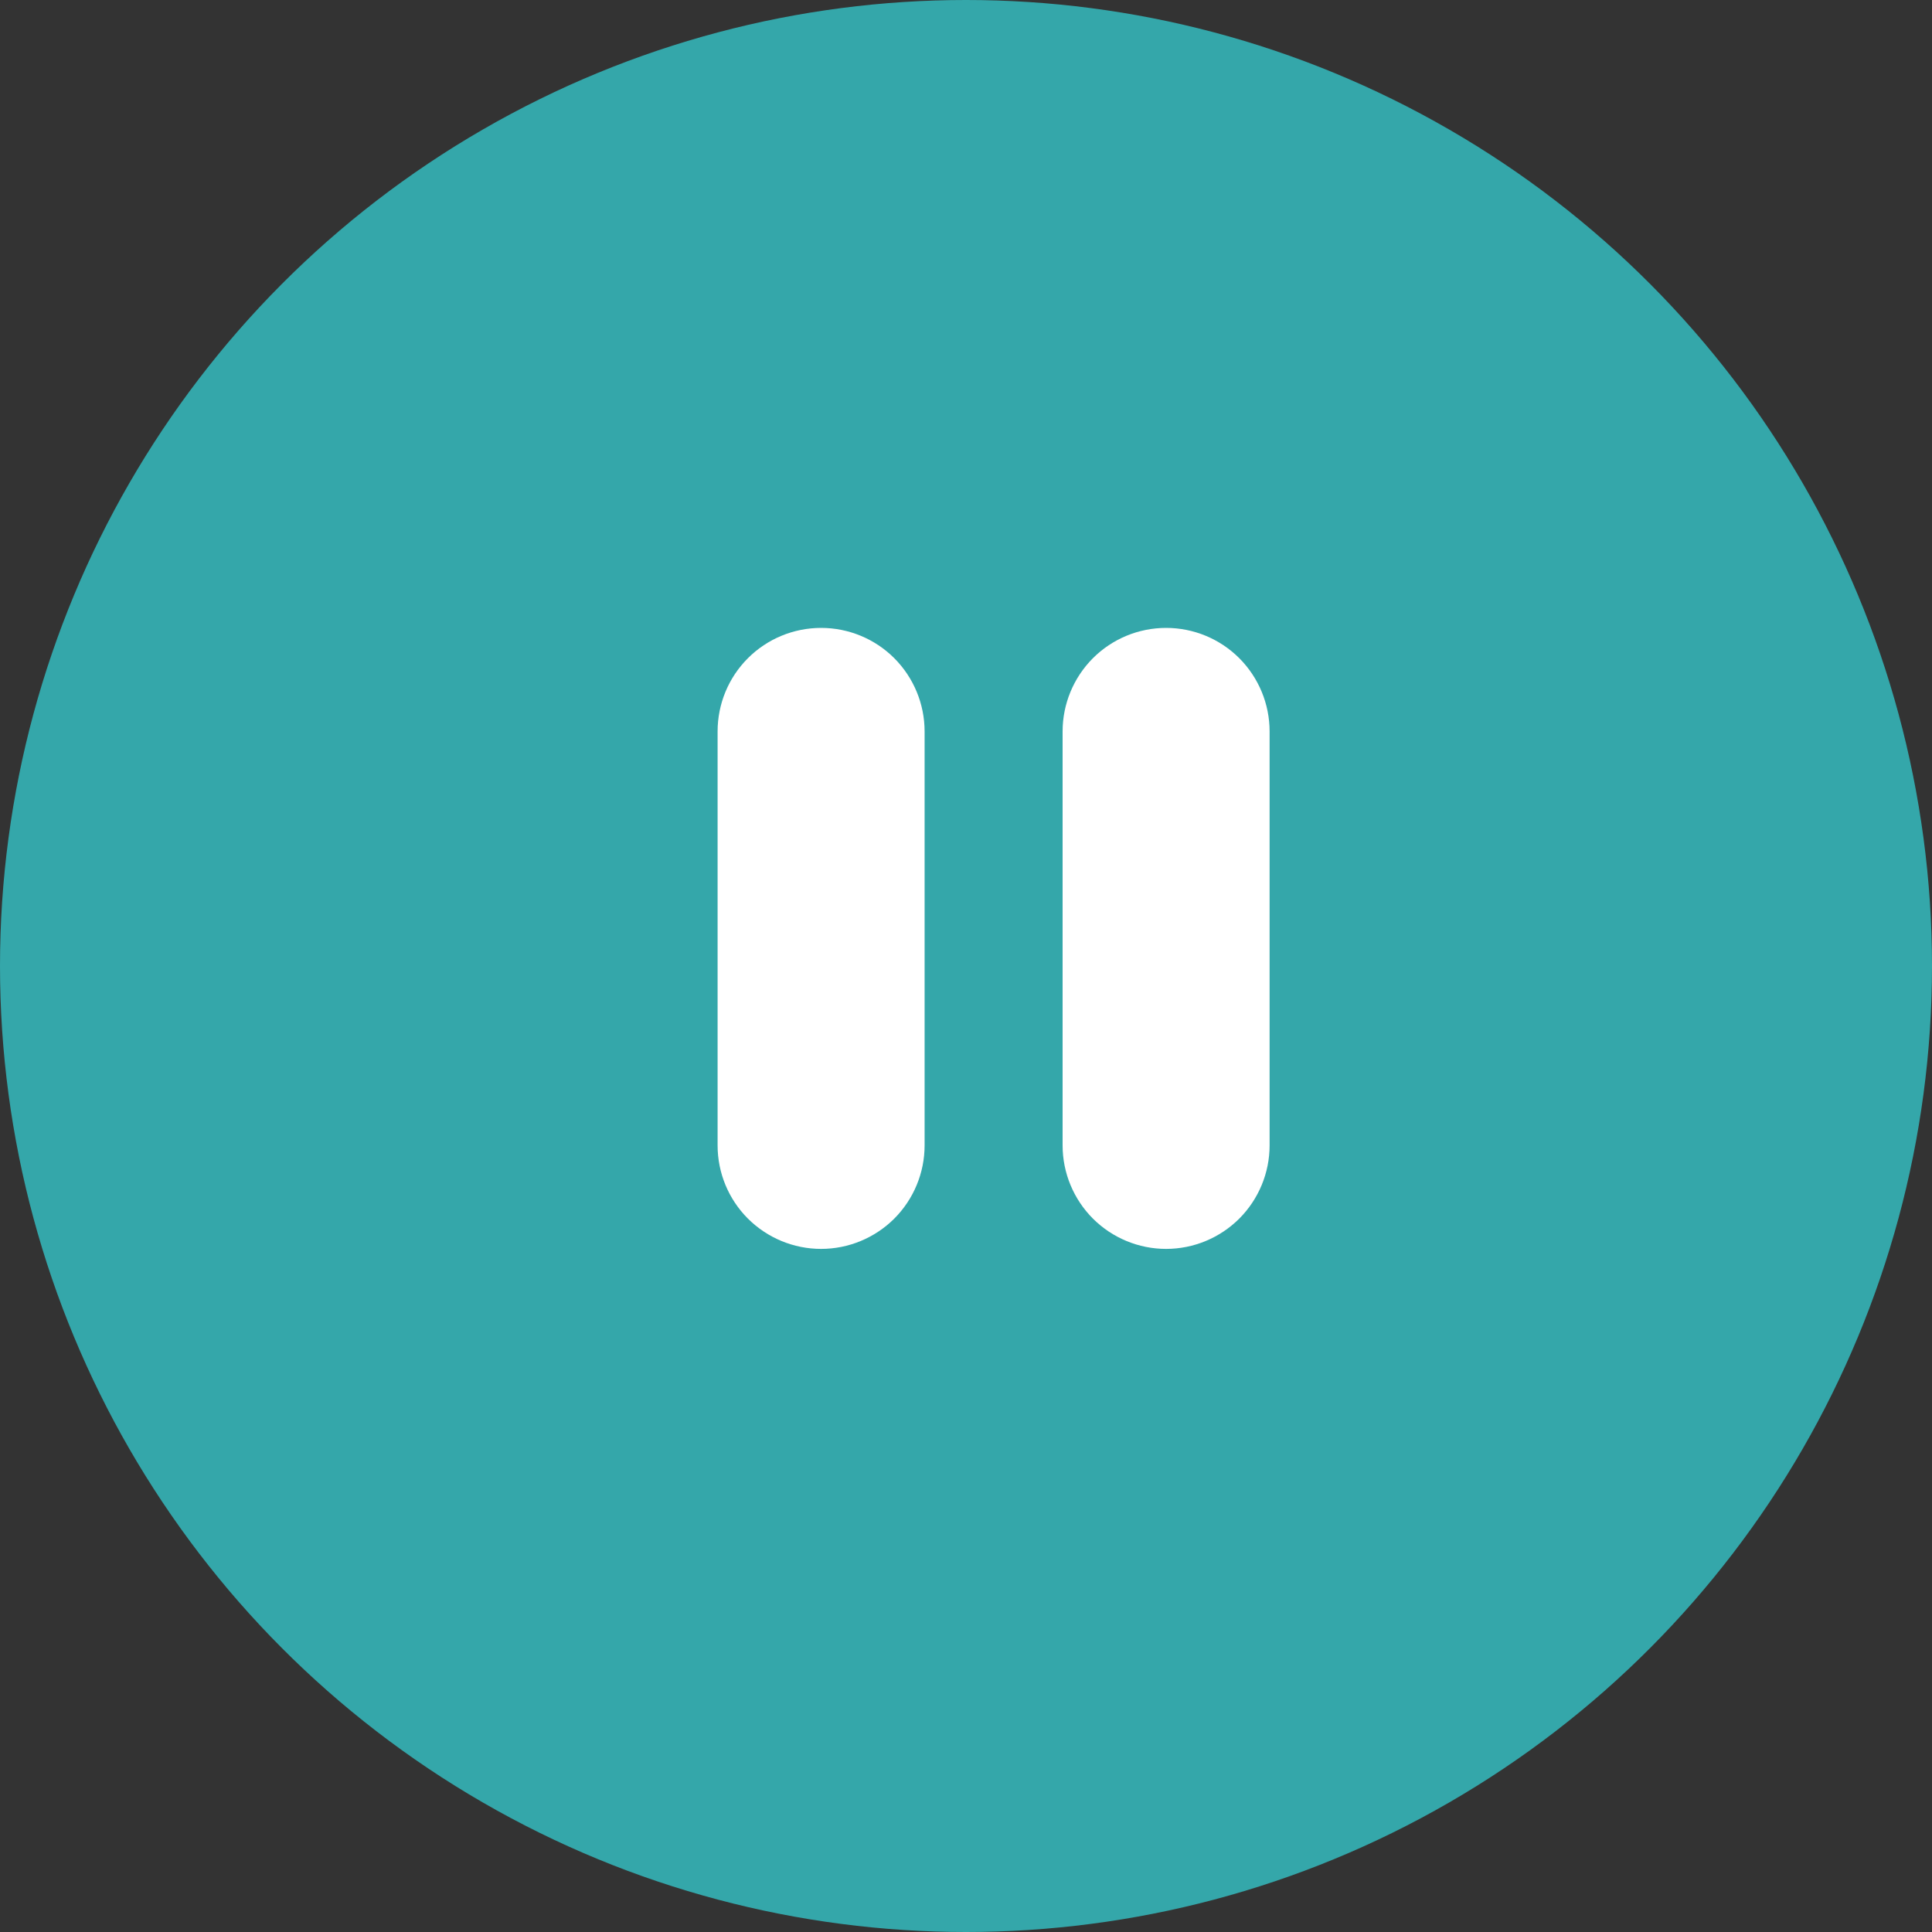 <svg width="35" height="35" viewBox="0 0 35 35" fill="none" xmlns="http://www.w3.org/2000/svg">
<rect x="0" y="0" width="35" height="35" fill="#333333" stroke="none"/>
<circle cx="17.5" cy="17.5" r="17.5" fill="#34A7AA"/>
<path d="M14.875 11.375C15.372 11.375 15.849 11.572 16.201 11.924C16.552 12.276 16.75 12.753 16.75 13.25V20.75C16.75 21.247 16.552 21.724 16.201 22.076C15.849 22.427 15.372 22.625 14.875 22.625C14.378 22.625 13.901 22.427 13.549 22.076C13.197 21.724 13 21.247 13 20.75V13.25C13 12.753 13.197 12.276 13.549 11.924C13.901 11.572 14.378 11.375 14.875 11.375ZM21.125 11.375C21.622 11.375 22.099 11.572 22.451 11.924C22.802 12.276 23 12.753 23 13.25V20.75C23 21.247 22.802 21.724 22.451 22.076C22.099 22.427 21.622 22.625 21.125 22.625C20.628 22.625 20.151 22.427 19.799 22.076C19.448 21.724 19.25 21.247 19.25 20.75V13.25C19.25 12.753 19.448 12.276 19.799 11.924C20.151 11.572 20.628 11.375 21.125 11.375Z" fill="white"/>
</svg>
